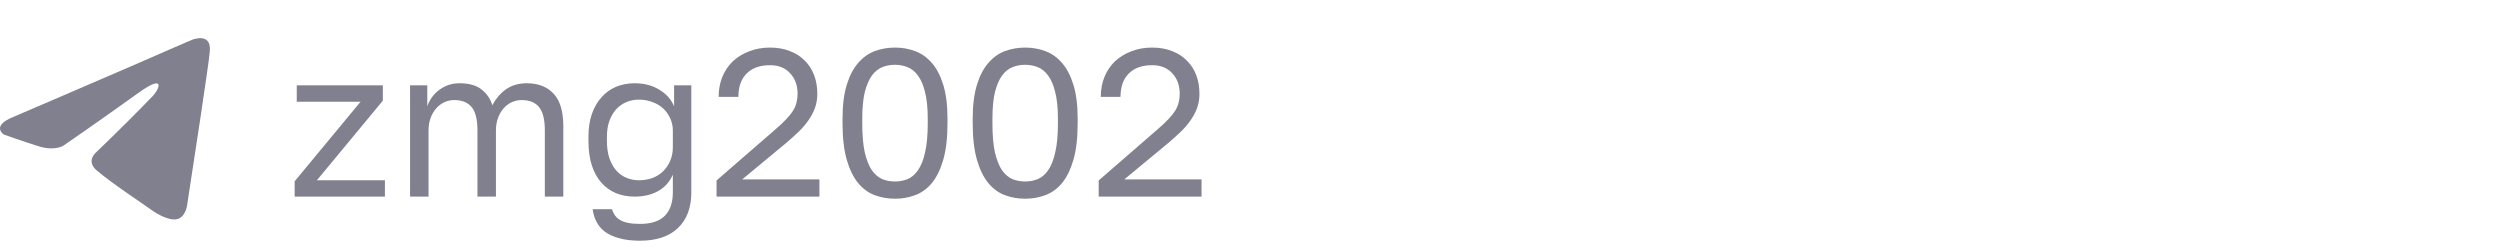 <?xml version="1.0" encoding="UTF-8"?> <svg xmlns="http://www.w3.org/2000/svg" width="262" height="26" viewBox="0 0 262 26" fill="none"><path d="M30.88 19L37.788 10.662H31.1V8.945H40.12V10.552L33.212 18.89H40.34V20.605H30.88V19ZM42.975 8.945H44.779V11.146C45.028 10.427 45.453 9.847 46.055 9.407C46.671 8.953 47.367 8.725 48.145 8.725C49.157 8.725 49.934 8.945 50.477 9.385C51.02 9.811 51.394 10.361 51.599 11.036C51.98 10.317 52.464 9.752 53.051 9.341C53.652 8.931 54.371 8.725 55.207 8.725C56.41 8.725 57.348 9.092 58.023 9.825C58.697 10.544 59.035 11.681 59.035 13.236V20.605H57.099V13.675C57.099 12.517 56.894 11.695 56.483 11.211C56.087 10.727 55.478 10.486 54.657 10.486C54.305 10.486 53.968 10.559 53.645 10.706C53.322 10.852 53.036 11.065 52.787 11.344C52.538 11.622 52.34 11.96 52.193 12.355C52.046 12.752 51.973 13.191 51.973 13.675V20.605H50.037V13.675C50.037 12.517 49.831 11.695 49.421 11.211C49.01 10.727 48.401 10.486 47.595 10.486C47.243 10.486 46.906 10.559 46.583 10.706C46.26 10.852 45.974 11.065 45.725 11.344C45.475 11.622 45.278 11.96 45.131 12.355C44.984 12.752 44.911 13.191 44.911 13.675V20.605H42.975V8.945ZM67.06 25.226C66.209 25.226 65.483 25.137 64.882 24.962C64.28 24.8 63.782 24.573 63.386 24.279C63.004 23.986 62.711 23.634 62.506 23.224C62.3 22.828 62.168 22.395 62.11 21.925H64.134C64.207 22.16 64.31 22.373 64.442 22.564C64.574 22.754 64.75 22.916 64.97 23.047C65.19 23.18 65.468 23.282 65.806 23.355C66.158 23.429 66.576 23.465 67.06 23.465C68.248 23.465 69.12 23.18 69.678 22.608C70.235 22.035 70.514 21.221 70.514 20.166V18.296C70.176 19.073 69.656 19.652 68.952 20.034C68.262 20.415 67.448 20.605 66.51 20.605C65.791 20.605 65.131 20.481 64.53 20.232C63.943 19.982 63.437 19.616 63.012 19.131C62.586 18.648 62.256 18.046 62.022 17.328C61.787 16.594 61.67 15.743 61.67 14.775V14.335C61.67 13.441 61.787 12.649 62.022 11.96C62.271 11.255 62.608 10.669 63.034 10.2C63.459 9.715 63.965 9.349 64.552 9.099C65.153 8.85 65.806 8.725 66.51 8.725C67.507 8.725 68.372 8.953 69.106 9.407C69.839 9.847 70.352 10.427 70.646 11.146V8.945H72.45V20.166C72.45 21.75 71.988 22.989 71.064 23.884C70.14 24.778 68.805 25.226 67.06 25.226ZM66.95 18.89C67.478 18.89 67.962 18.809 68.402 18.648C68.842 18.471 69.216 18.23 69.524 17.922C69.832 17.613 70.074 17.247 70.25 16.822C70.426 16.396 70.514 15.934 70.514 15.435V13.675C70.514 13.236 70.426 12.818 70.25 12.421C70.074 12.025 69.832 11.681 69.524 11.387C69.216 11.094 68.842 10.867 68.402 10.706C67.962 10.53 67.478 10.441 66.95 10.441C66.48 10.441 66.04 10.53 65.63 10.706C65.219 10.882 64.86 11.138 64.552 11.476C64.258 11.813 64.024 12.223 63.848 12.707C63.686 13.177 63.606 13.72 63.606 14.335V14.775C63.606 15.435 63.686 16.022 63.848 16.535C64.024 17.049 64.258 17.482 64.552 17.834C64.86 18.186 65.219 18.45 65.63 18.625C66.04 18.802 66.48 18.89 66.95 18.89ZM75.095 18.912L81.255 13.566C81.724 13.169 82.106 12.81 82.399 12.488C82.707 12.165 82.949 11.864 83.125 11.585C83.301 11.292 83.418 11.006 83.477 10.727C83.55 10.449 83.587 10.148 83.587 9.825C83.587 8.96 83.33 8.249 82.817 7.691C82.303 7.119 81.6 6.833 80.705 6.833C79.634 6.833 78.813 7.127 78.241 7.713C77.669 8.285 77.383 9.099 77.383 10.155H75.315C75.315 9.407 75.439 8.718 75.689 8.087C75.953 7.442 76.32 6.892 76.789 6.437C77.273 5.983 77.845 5.631 78.505 5.381C79.165 5.117 79.898 4.985 80.705 4.985C81.482 4.985 82.179 5.11 82.795 5.359C83.411 5.594 83.931 5.931 84.357 6.371C84.782 6.797 85.105 7.303 85.325 7.889C85.545 8.476 85.655 9.121 85.655 9.825C85.655 10.354 85.574 10.845 85.413 11.3C85.251 11.754 85.024 12.187 84.731 12.598C84.452 13.008 84.108 13.412 83.697 13.807C83.301 14.189 82.861 14.585 82.377 14.995L77.779 18.802H85.875V20.605H75.095V18.912ZM93.797 20.826C93.049 20.826 92.337 20.701 91.663 20.451C91.003 20.202 90.423 19.777 89.925 19.175C89.426 18.559 89.03 17.745 88.737 16.733C88.443 15.707 88.297 14.431 88.297 12.905V12.466C88.297 11.043 88.443 9.855 88.737 8.901C89.03 7.948 89.426 7.185 89.925 6.613C90.423 6.027 91.003 5.609 91.663 5.359C92.337 5.11 93.049 4.985 93.797 4.985C94.545 4.985 95.249 5.11 95.909 5.359C96.583 5.609 97.17 6.027 97.669 6.613C98.167 7.185 98.563 7.948 98.857 8.901C99.15 9.855 99.297 11.043 99.297 12.466V12.905C99.297 14.431 99.15 15.707 98.857 16.733C98.563 17.745 98.167 18.559 97.669 19.175C97.17 19.777 96.583 20.202 95.909 20.451C95.249 20.701 94.545 20.826 93.797 20.826ZM93.797 19.021C94.251 19.021 94.684 18.941 95.095 18.779C95.52 18.604 95.887 18.296 96.195 17.855C96.517 17.401 96.767 16.777 96.943 15.986C97.133 15.194 97.229 14.167 97.229 12.905V12.466C97.229 11.322 97.133 10.383 96.943 9.649C96.767 8.916 96.517 8.337 96.195 7.911C95.887 7.486 95.52 7.193 95.095 7.031C94.684 6.87 94.251 6.789 93.797 6.789C93.327 6.789 92.887 6.87 92.477 7.031C92.066 7.193 91.699 7.486 91.377 7.911C91.069 8.337 90.819 8.916 90.629 9.649C90.453 10.383 90.365 11.322 90.365 12.466V12.905C90.365 14.167 90.453 15.194 90.629 15.986C90.819 16.777 91.069 17.401 91.377 17.855C91.699 18.296 92.066 18.604 92.477 18.779C92.887 18.941 93.327 19.021 93.797 19.021ZM107.439 20.826C106.691 20.826 105.98 20.701 105.305 20.451C104.645 20.202 104.066 19.777 103.567 19.175C103.068 18.559 102.672 17.745 102.379 16.733C102.086 15.707 101.939 14.431 101.939 12.905V12.466C101.939 11.043 102.086 9.855 102.379 8.901C102.672 7.948 103.068 7.185 103.567 6.613C104.066 6.027 104.645 5.609 105.305 5.359C105.98 5.11 106.691 4.985 107.439 4.985C108.187 4.985 108.891 5.11 109.551 5.359C110.226 5.609 110.812 6.027 111.311 6.613C111.81 7.185 112.206 7.948 112.499 8.901C112.792 9.855 112.939 11.043 112.939 12.466V12.905C112.939 14.431 112.792 15.707 112.499 16.733C112.206 17.745 111.81 18.559 111.311 19.175C110.812 19.777 110.226 20.202 109.551 20.451C108.891 20.701 108.187 20.826 107.439 20.826ZM107.439 19.021C107.894 19.021 108.326 18.941 108.737 18.779C109.162 18.604 109.529 18.296 109.837 17.855C110.16 17.401 110.409 16.777 110.585 15.986C110.776 15.194 110.871 14.167 110.871 12.905V12.466C110.871 11.322 110.776 10.383 110.585 9.649C110.409 8.916 110.16 8.337 109.837 7.911C109.529 7.486 109.162 7.193 108.737 7.031C108.326 6.87 107.894 6.789 107.439 6.789C106.97 6.789 106.53 6.87 106.119 7.031C105.708 7.193 105.342 7.486 105.019 7.911C104.711 8.337 104.462 8.916 104.271 9.649C104.095 10.383 104.007 11.322 104.007 12.466V12.905C104.007 14.167 104.095 15.194 104.271 15.986C104.462 16.777 104.711 17.401 105.019 17.855C105.342 18.296 105.708 18.604 106.119 18.779C106.53 18.941 106.97 19.021 107.439 19.021ZM115.142 18.912L121.302 13.566C121.771 13.169 122.152 12.81 122.446 12.488C122.754 12.165 122.996 11.864 123.172 11.585C123.348 11.292 123.465 11.006 123.524 10.727C123.597 10.449 123.634 10.148 123.634 9.825C123.634 8.96 123.377 8.249 122.864 7.691C122.35 7.119 121.646 6.833 120.752 6.833C119.681 6.833 118.86 7.127 118.288 7.713C117.716 8.285 117.43 9.099 117.43 10.155H115.362C115.362 9.407 115.486 8.718 115.736 8.087C116 7.442 116.366 6.892 116.836 6.437C117.32 5.983 117.892 5.631 118.552 5.381C119.212 5.117 119.945 4.985 120.752 4.985C121.529 4.985 122.226 5.11 122.842 5.359C123.458 5.594 123.978 5.931 124.404 6.371C124.829 6.797 125.152 7.303 125.372 7.889C125.592 8.476 125.702 9.121 125.702 9.825C125.702 10.354 125.621 10.845 125.46 11.3C125.298 11.754 125.071 12.187 124.778 12.598C124.499 13.008 124.154 13.412 123.744 13.807C123.348 14.189 122.908 14.585 122.424 14.995L117.826 18.802H125.922V20.605H115.142V18.912Z" fill="#80808F"></path><path d="M1.349 12.274C1.349 12.274 11.079 8.104 14.453 6.635C15.747 6.048 20.134 4.168 20.134 4.168C20.134 4.168 22.159 3.345 21.99 5.343C21.934 6.165 21.484 9.044 21.034 12.157C20.359 16.563 19.628 21.38 19.628 21.38C19.628 21.38 19.515 22.731 18.559 22.966C17.603 23.201 16.028 22.144 15.747 21.909C15.522 21.733 11.529 19.089 10.066 17.797C9.673 17.444 9.223 16.739 10.123 15.917C12.148 13.978 14.566 11.57 16.028 10.042C16.703 9.337 17.378 7.692 14.566 9.69C10.573 12.568 6.636 15.271 6.636 15.271C6.636 15.271 5.736 15.858 4.048 15.329C2.361 14.801 0.393 14.096 0.393 14.096C0.393 14.096 -0.957 13.214 1.349 12.274Z" fill="#80808F"></path></svg> 